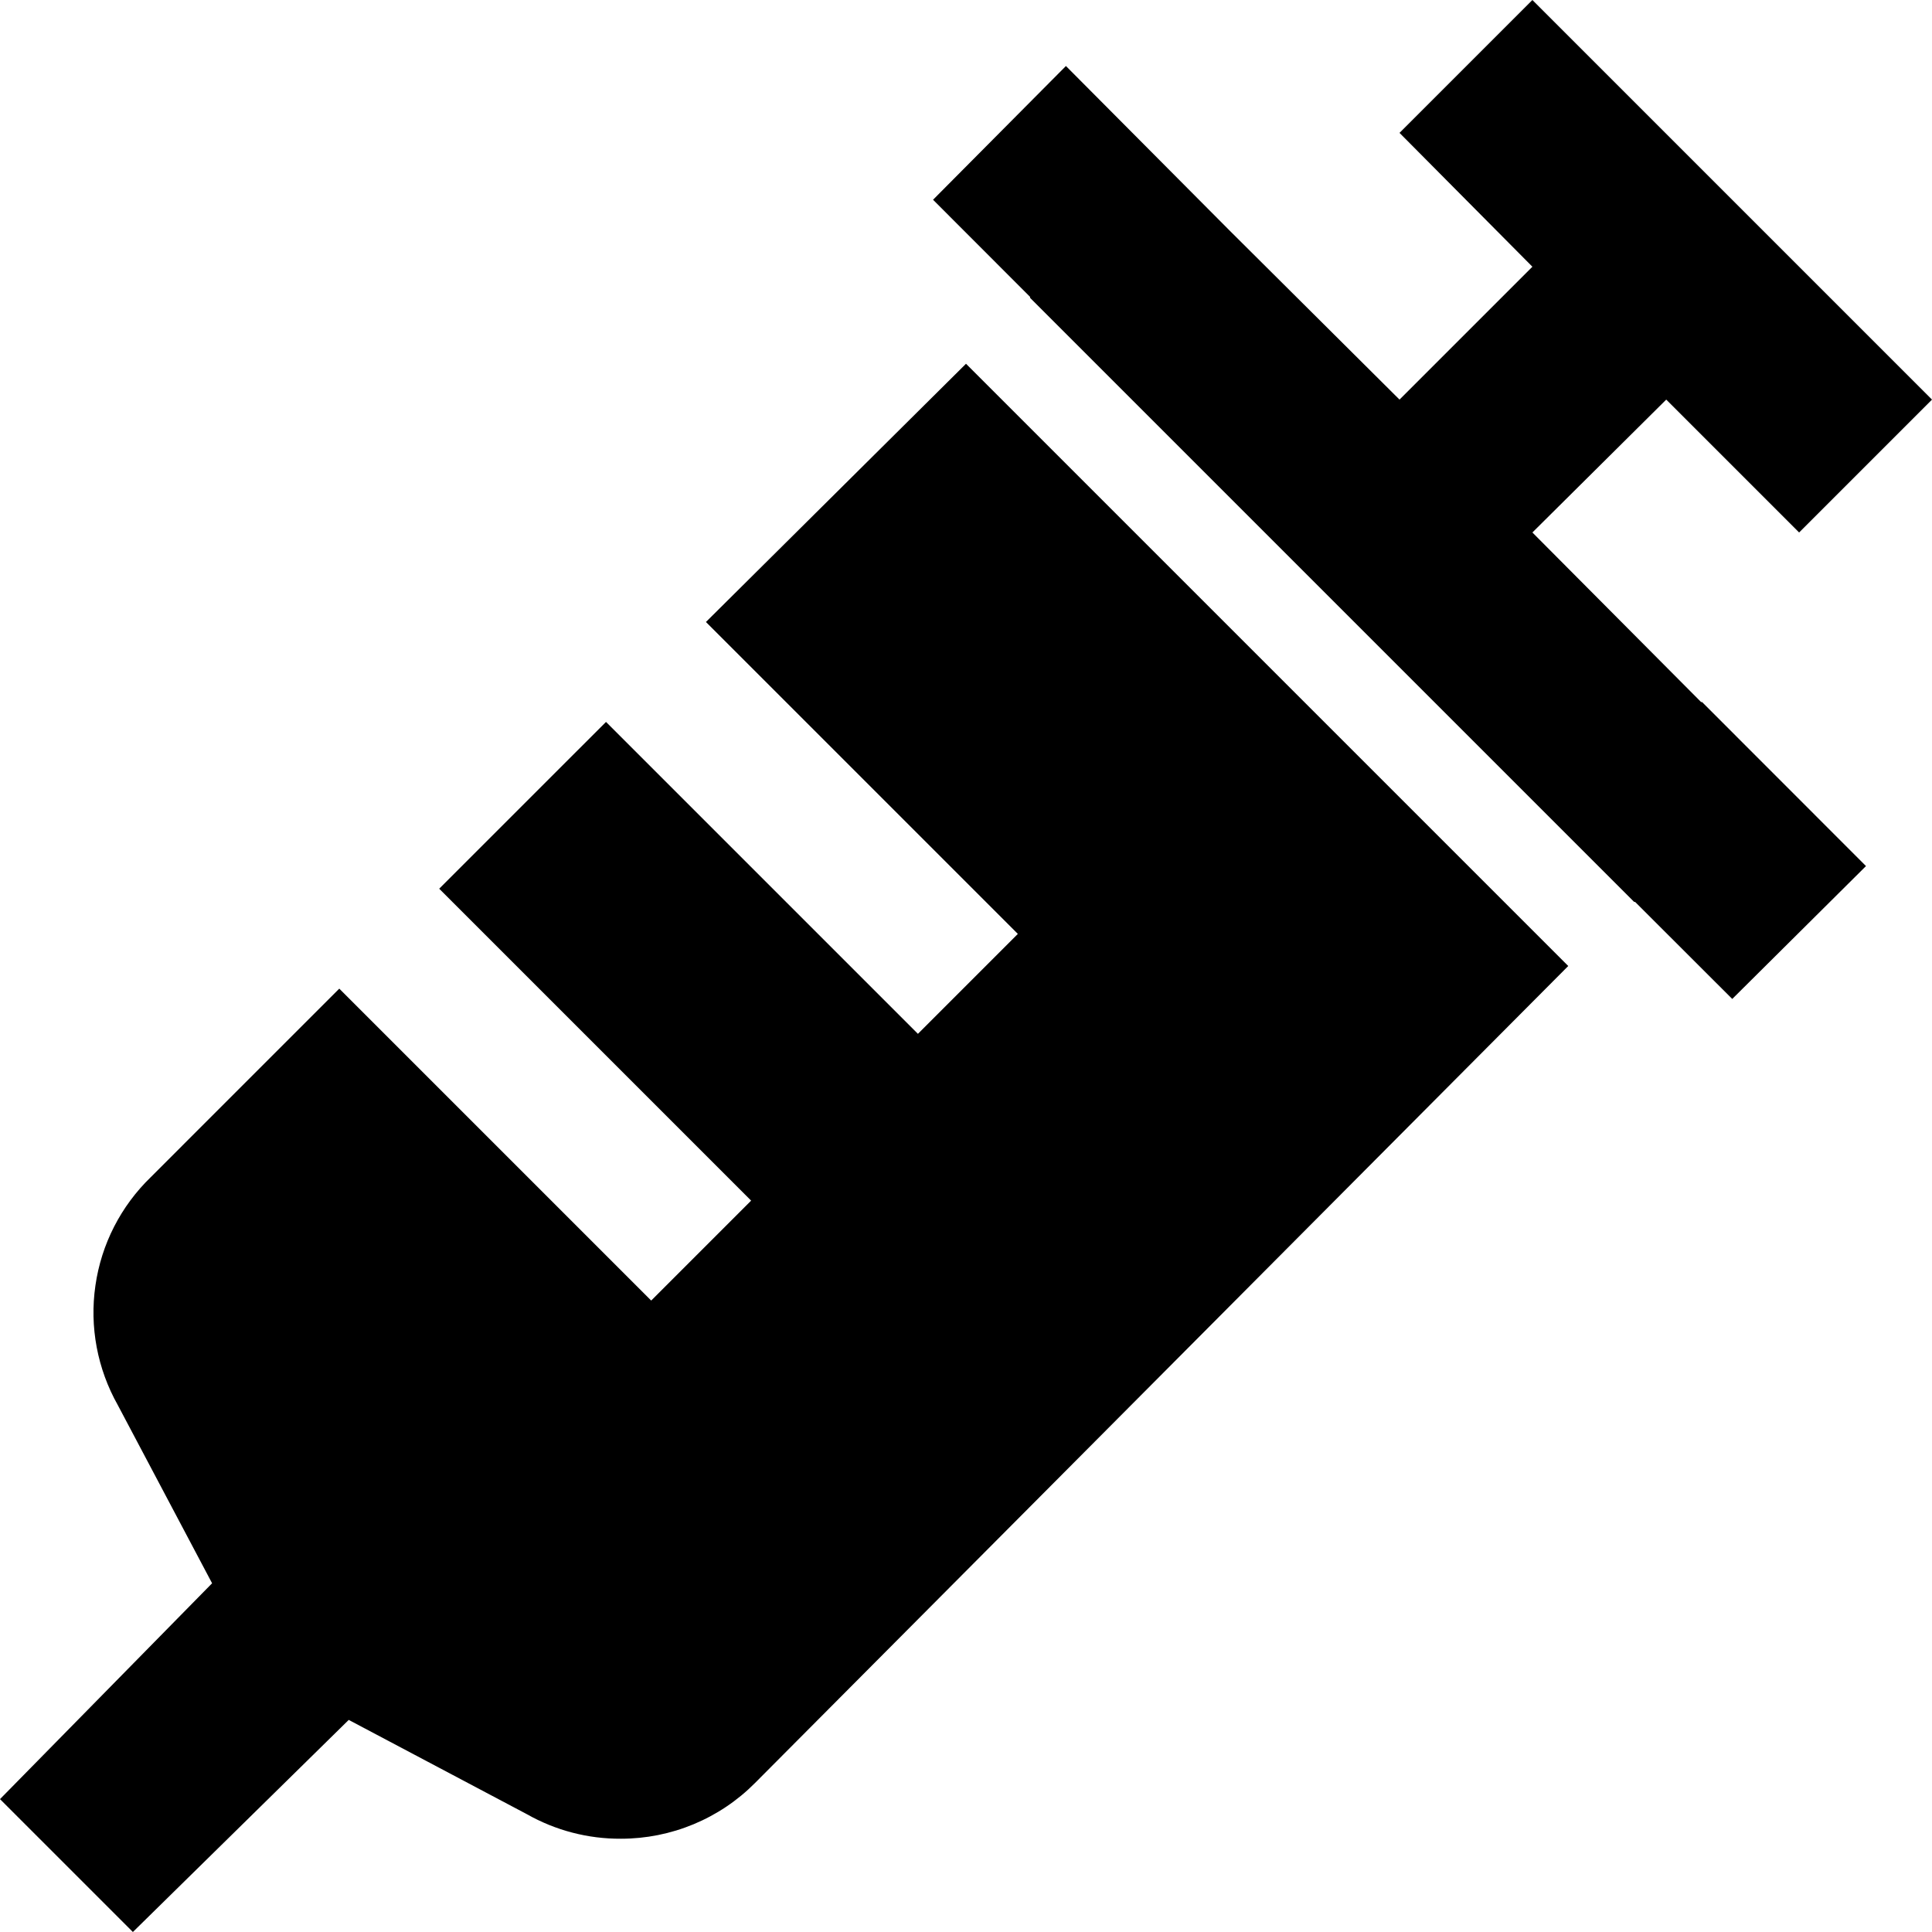 <svg width="18" height="18" viewBox="0 0 18 18" fill="none" xmlns="http://www.w3.org/2000/svg">
<g clip-path="url(#clip0_2041_137)">
<path d="M9 3.389L6.577 5.795L9.483 8.701L8.552 9.632L5.646 6.726L4.092 8.28L6.998 11.186L6.067 12.117L3.161 9.211L1.405 10.967C1.126 11.237 0.944 11.592 0.889 11.977C0.833 12.361 0.907 12.753 1.098 13.092L1.976 14.751L0 16.762L1.238 18L3.249 16.024L4.908 16.902C5.176 17.054 5.479 17.133 5.786 17.131C6.018 17.131 6.248 17.085 6.462 16.996C6.676 16.907 6.87 16.777 7.033 16.613L14.611 9L9 3.389ZM15.849 6.541L14.277 4.961L15.524 3.723L16.762 4.961L18 3.723L14.277 0L13.039 1.238L14.277 2.485L13.039 3.723L11.459 2.151L9.931 0.615L8.693 1.861L9.597 2.766V2.775L15.225 8.403H15.234L16.139 9.307L17.385 8.069L15.858 6.541H15.849Z" fill="black"/>
</g>
<defs>
<clipPath id="clip0_2041_137">
<rect width="18" height="18" fill="white"/>
</clipPath>
</defs>
</svg>
